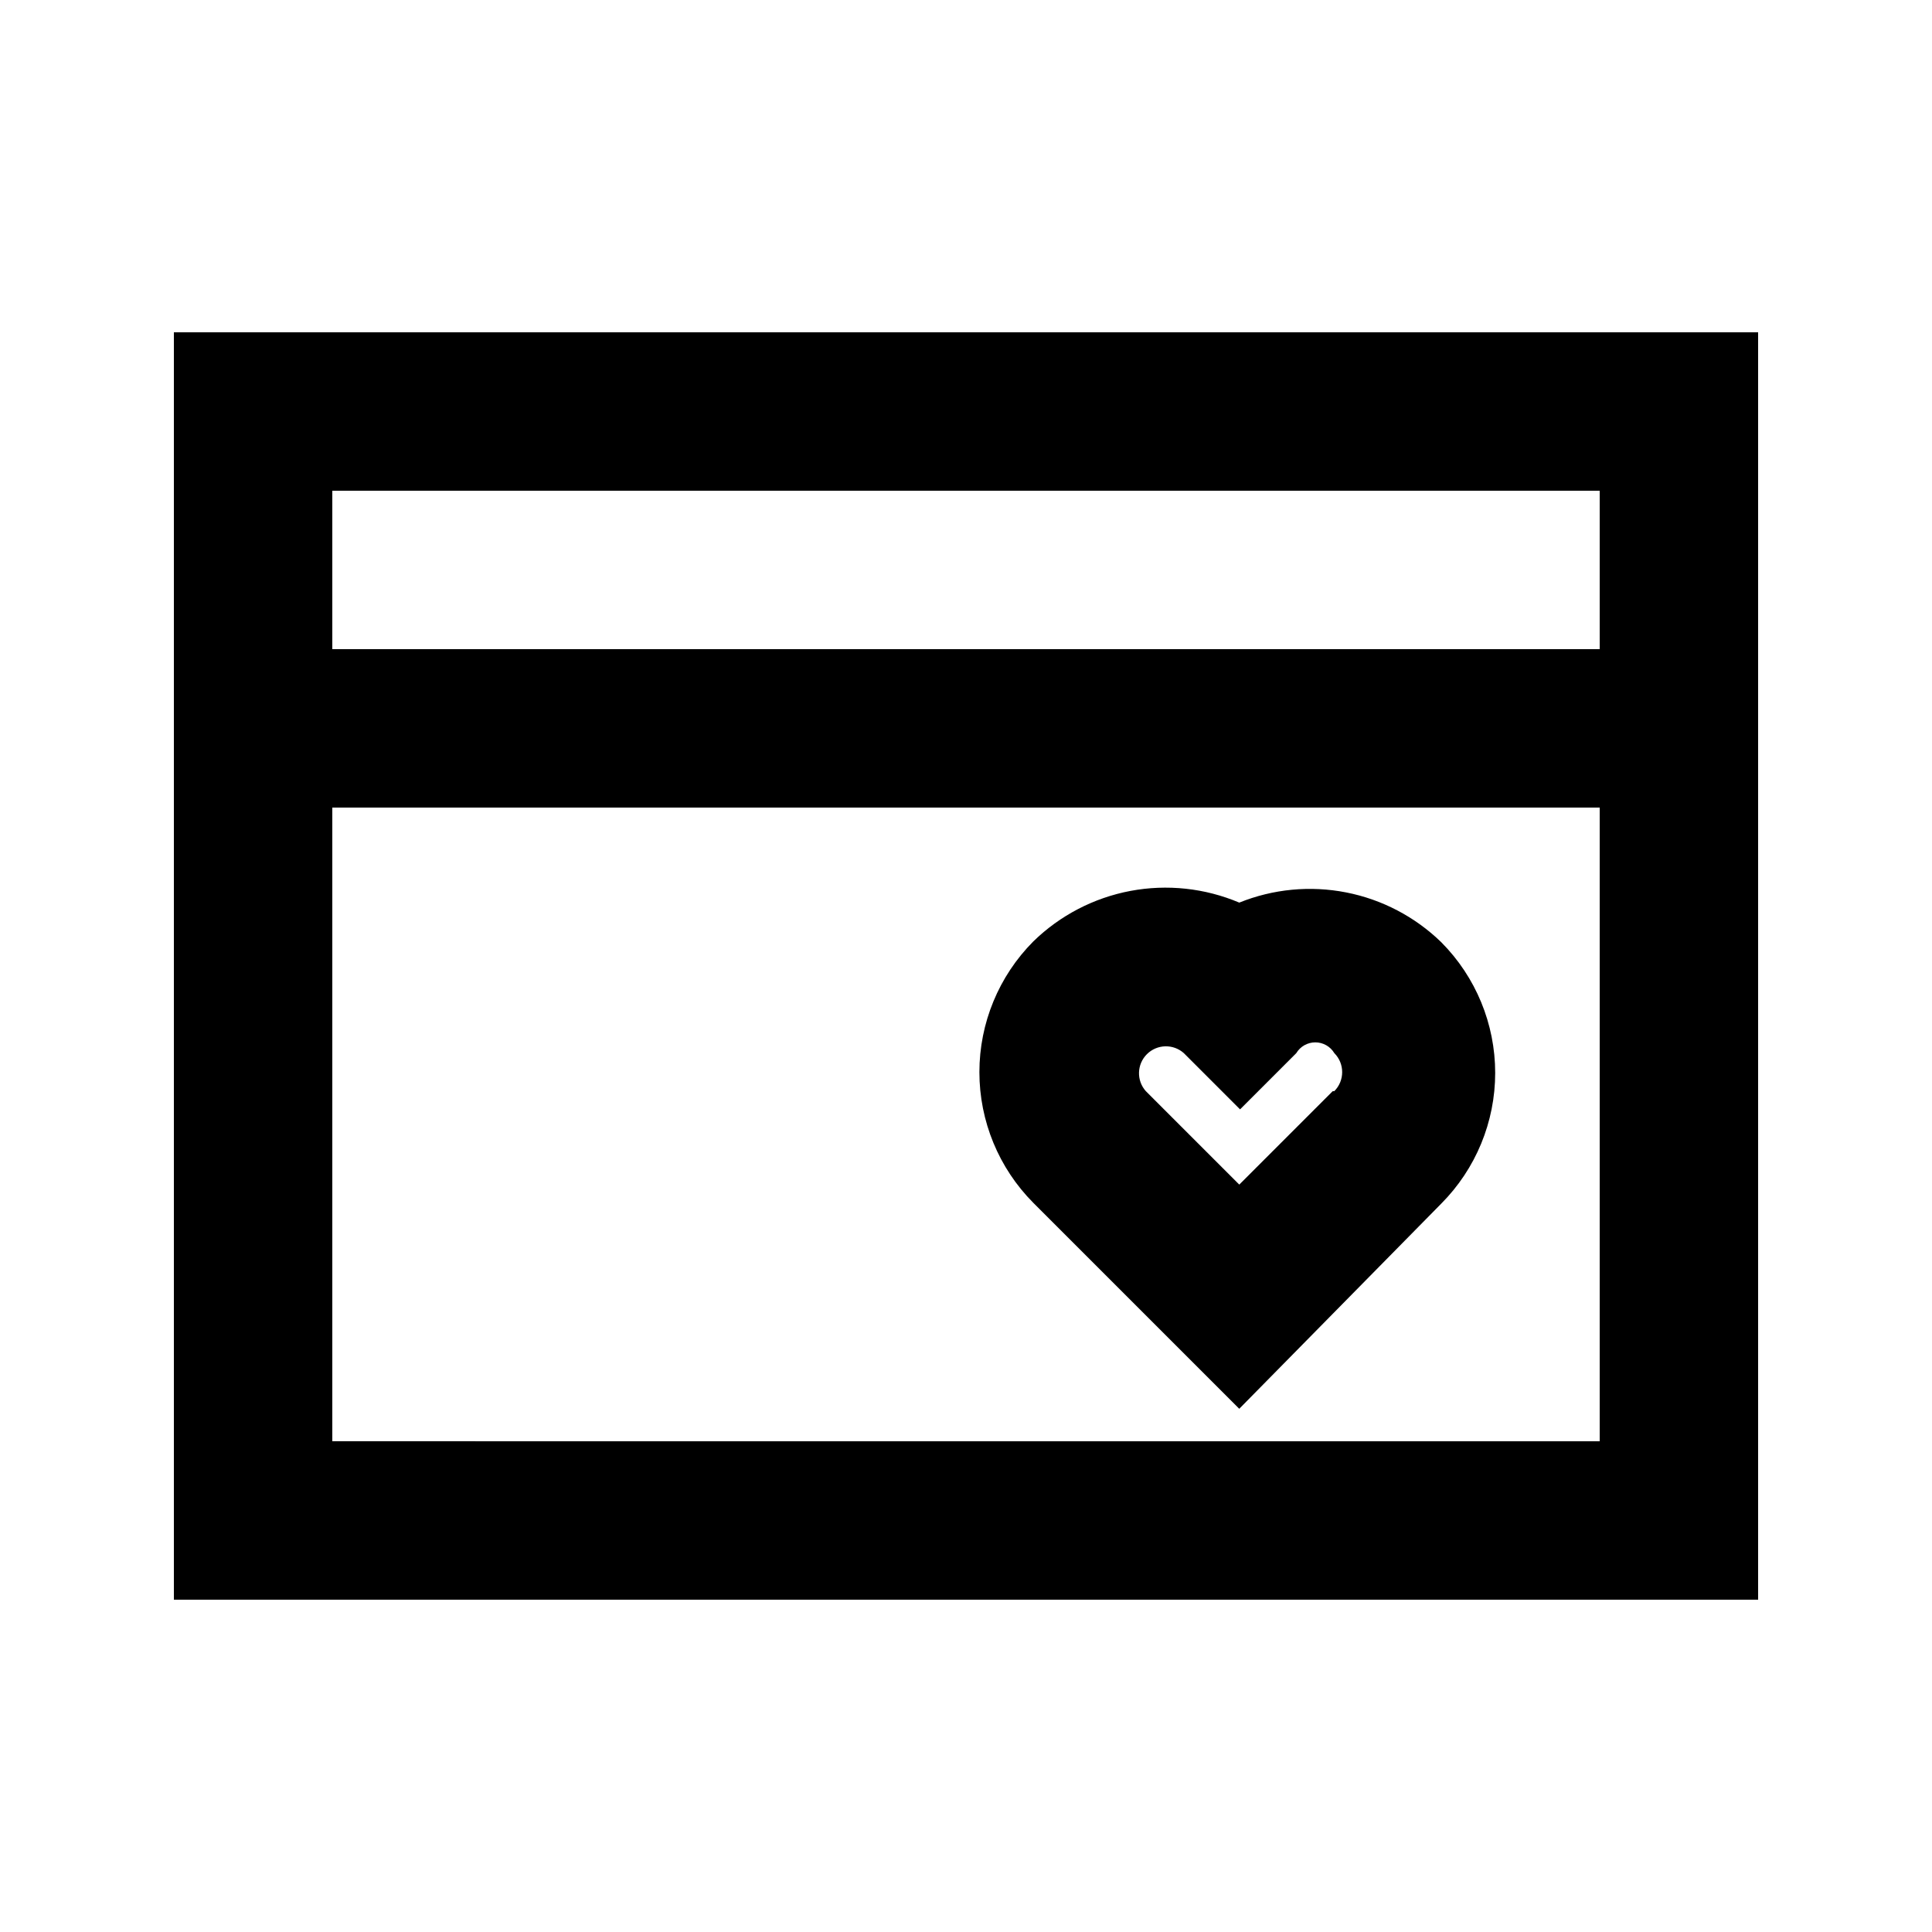 <?xml version="1.0" encoding="UTF-8"?>
<!-- Uploaded to: SVG Repo, www.svgrepo.com, Generator: SVG Repo Mixer Tools -->
<svg fill="#000000" width="800px" height="800px" version="1.1" viewBox="144 144 512 512" xmlns="http://www.w3.org/2000/svg">
 <g>
  <path d="m472.42 383.2c-9.102-3.848-19.133-4.926-28.844-3.098-9.711 1.832-18.664 6.488-25.738 13.387-9.152 9.203-14.289 21.656-14.289 34.637 0 12.98 5.137 25.434 14.289 34.637l54.578 54.578 53.531-54.367c9.156-9.207 14.293-21.66 14.293-34.641 0-12.977-5.137-25.43-14.293-34.637-6.945-6.746-15.699-11.332-25.203-13.195-9.504-1.863-19.344-0.926-28.324 2.699zm24.77 49.961-24.77 24.77-24.77-24.77c-2.512-2.824-2.387-7.113 0.285-9.785s6.965-2.801 9.789-0.289l14.906 14.906 14.906-14.906h-0.004c1.062-1.77 2.977-2.852 5.039-2.852s3.977 1.082 5.039 2.852c2.773 2.785 2.773 7.289 0 10.074z"/>
  <path d="m609.92 232.06h-419.84v335.87h419.84zm-41.984 41.984v41.984h-335.87v-41.984zm-335.87 251.9v-167.93h335.87v167.94z"/>
 </g>
</svg>